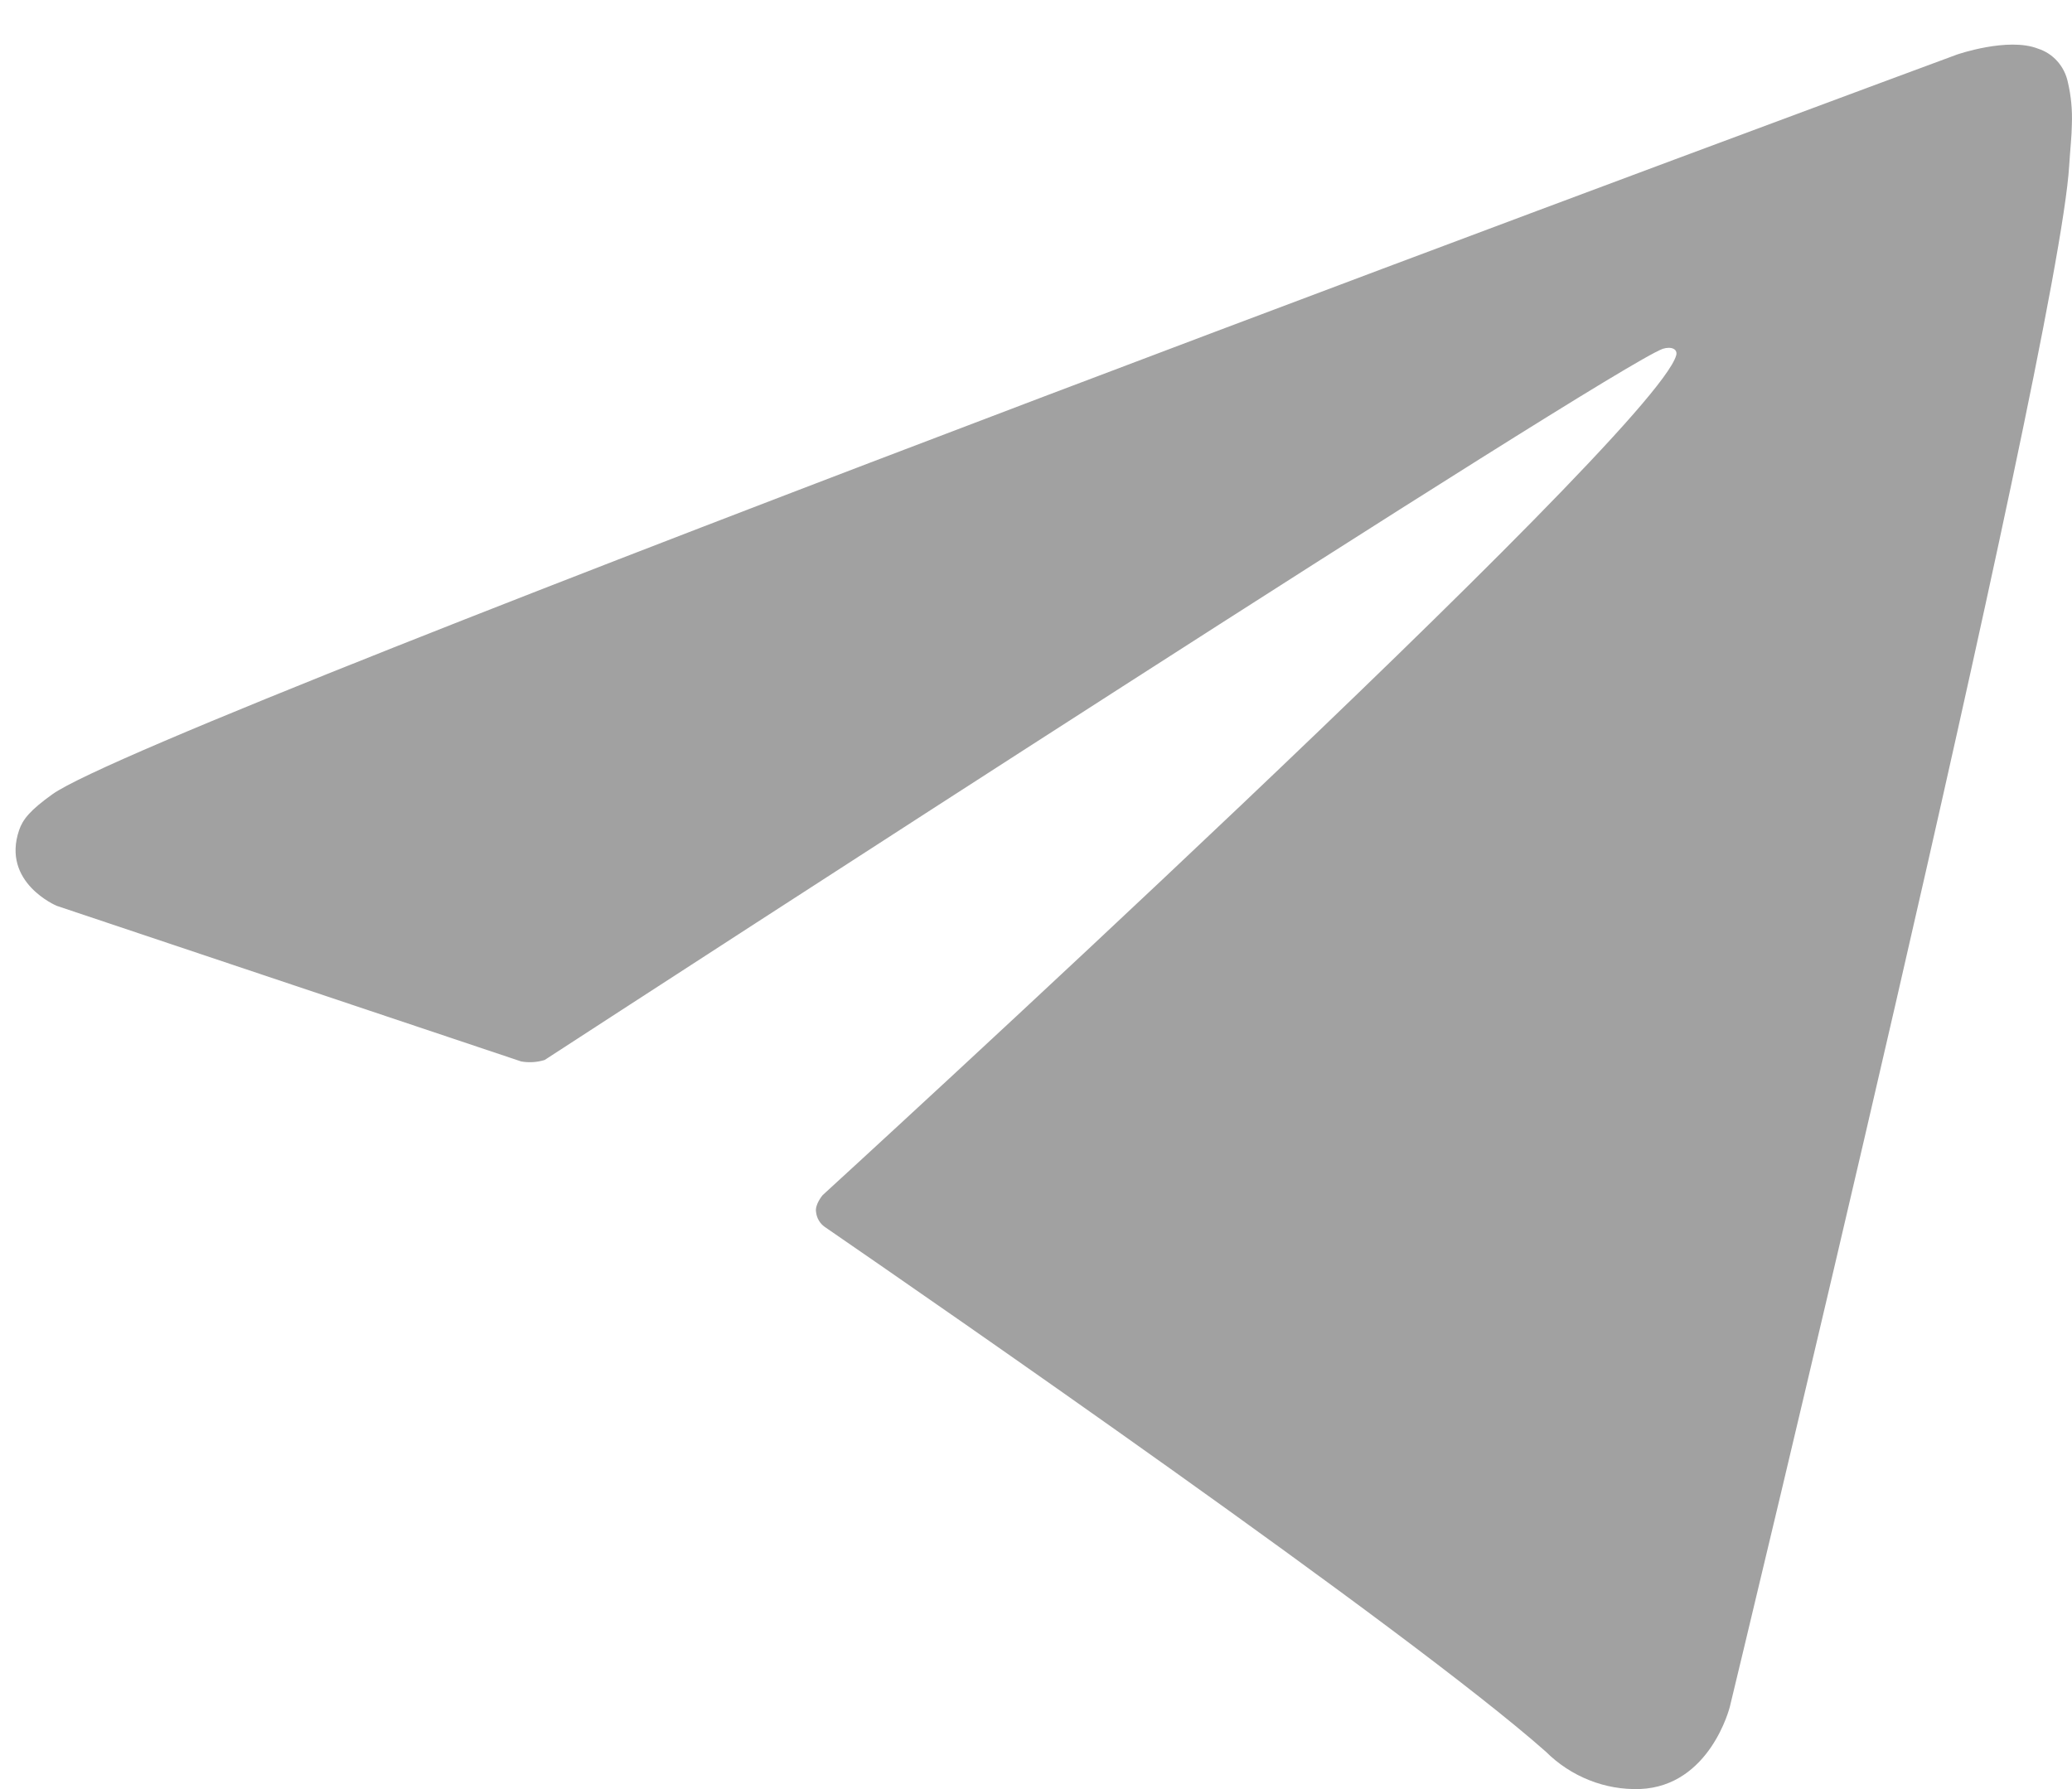 <?xml version="1.0" encoding="UTF-8"?> <svg xmlns="http://www.w3.org/2000/svg" width="44" height="38" viewBox="0 0 44 38" fill="none"> <path d="M11.067 22.545L1.205 19.24C1.205 19.24 0.026 18.748 0.406 17.632C0.484 17.402 0.642 17.207 1.113 16.87C3.298 15.304 41.56 1.158 41.56 1.158C41.56 1.158 42.64 0.784 43.277 1.033C43.435 1.083 43.577 1.175 43.688 1.3C43.8 1.425 43.877 1.579 43.912 1.745C43.981 2.038 44.009 2.339 43.997 2.64C43.994 2.9 43.964 3.142 43.94 3.521C43.707 7.388 36.734 36.252 36.734 36.252C36.734 36.252 36.317 37.941 34.822 37.999C34.454 38.011 34.088 37.947 33.746 37.81C33.403 37.674 33.09 37.468 32.826 37.205C29.893 34.609 19.754 27.6 17.513 26.059C17.463 26.024 17.42 25.977 17.389 25.924C17.357 25.87 17.337 25.81 17.33 25.747C17.298 25.585 17.47 25.384 17.47 25.384C17.47 25.384 35.125 9.242 35.595 7.547C35.631 7.416 35.494 7.351 35.309 7.409C34.136 7.852 13.809 21.056 11.566 22.514C11.404 22.564 11.233 22.575 11.067 22.545V22.545Z" fill="#A1A1A1"></path> </svg> 